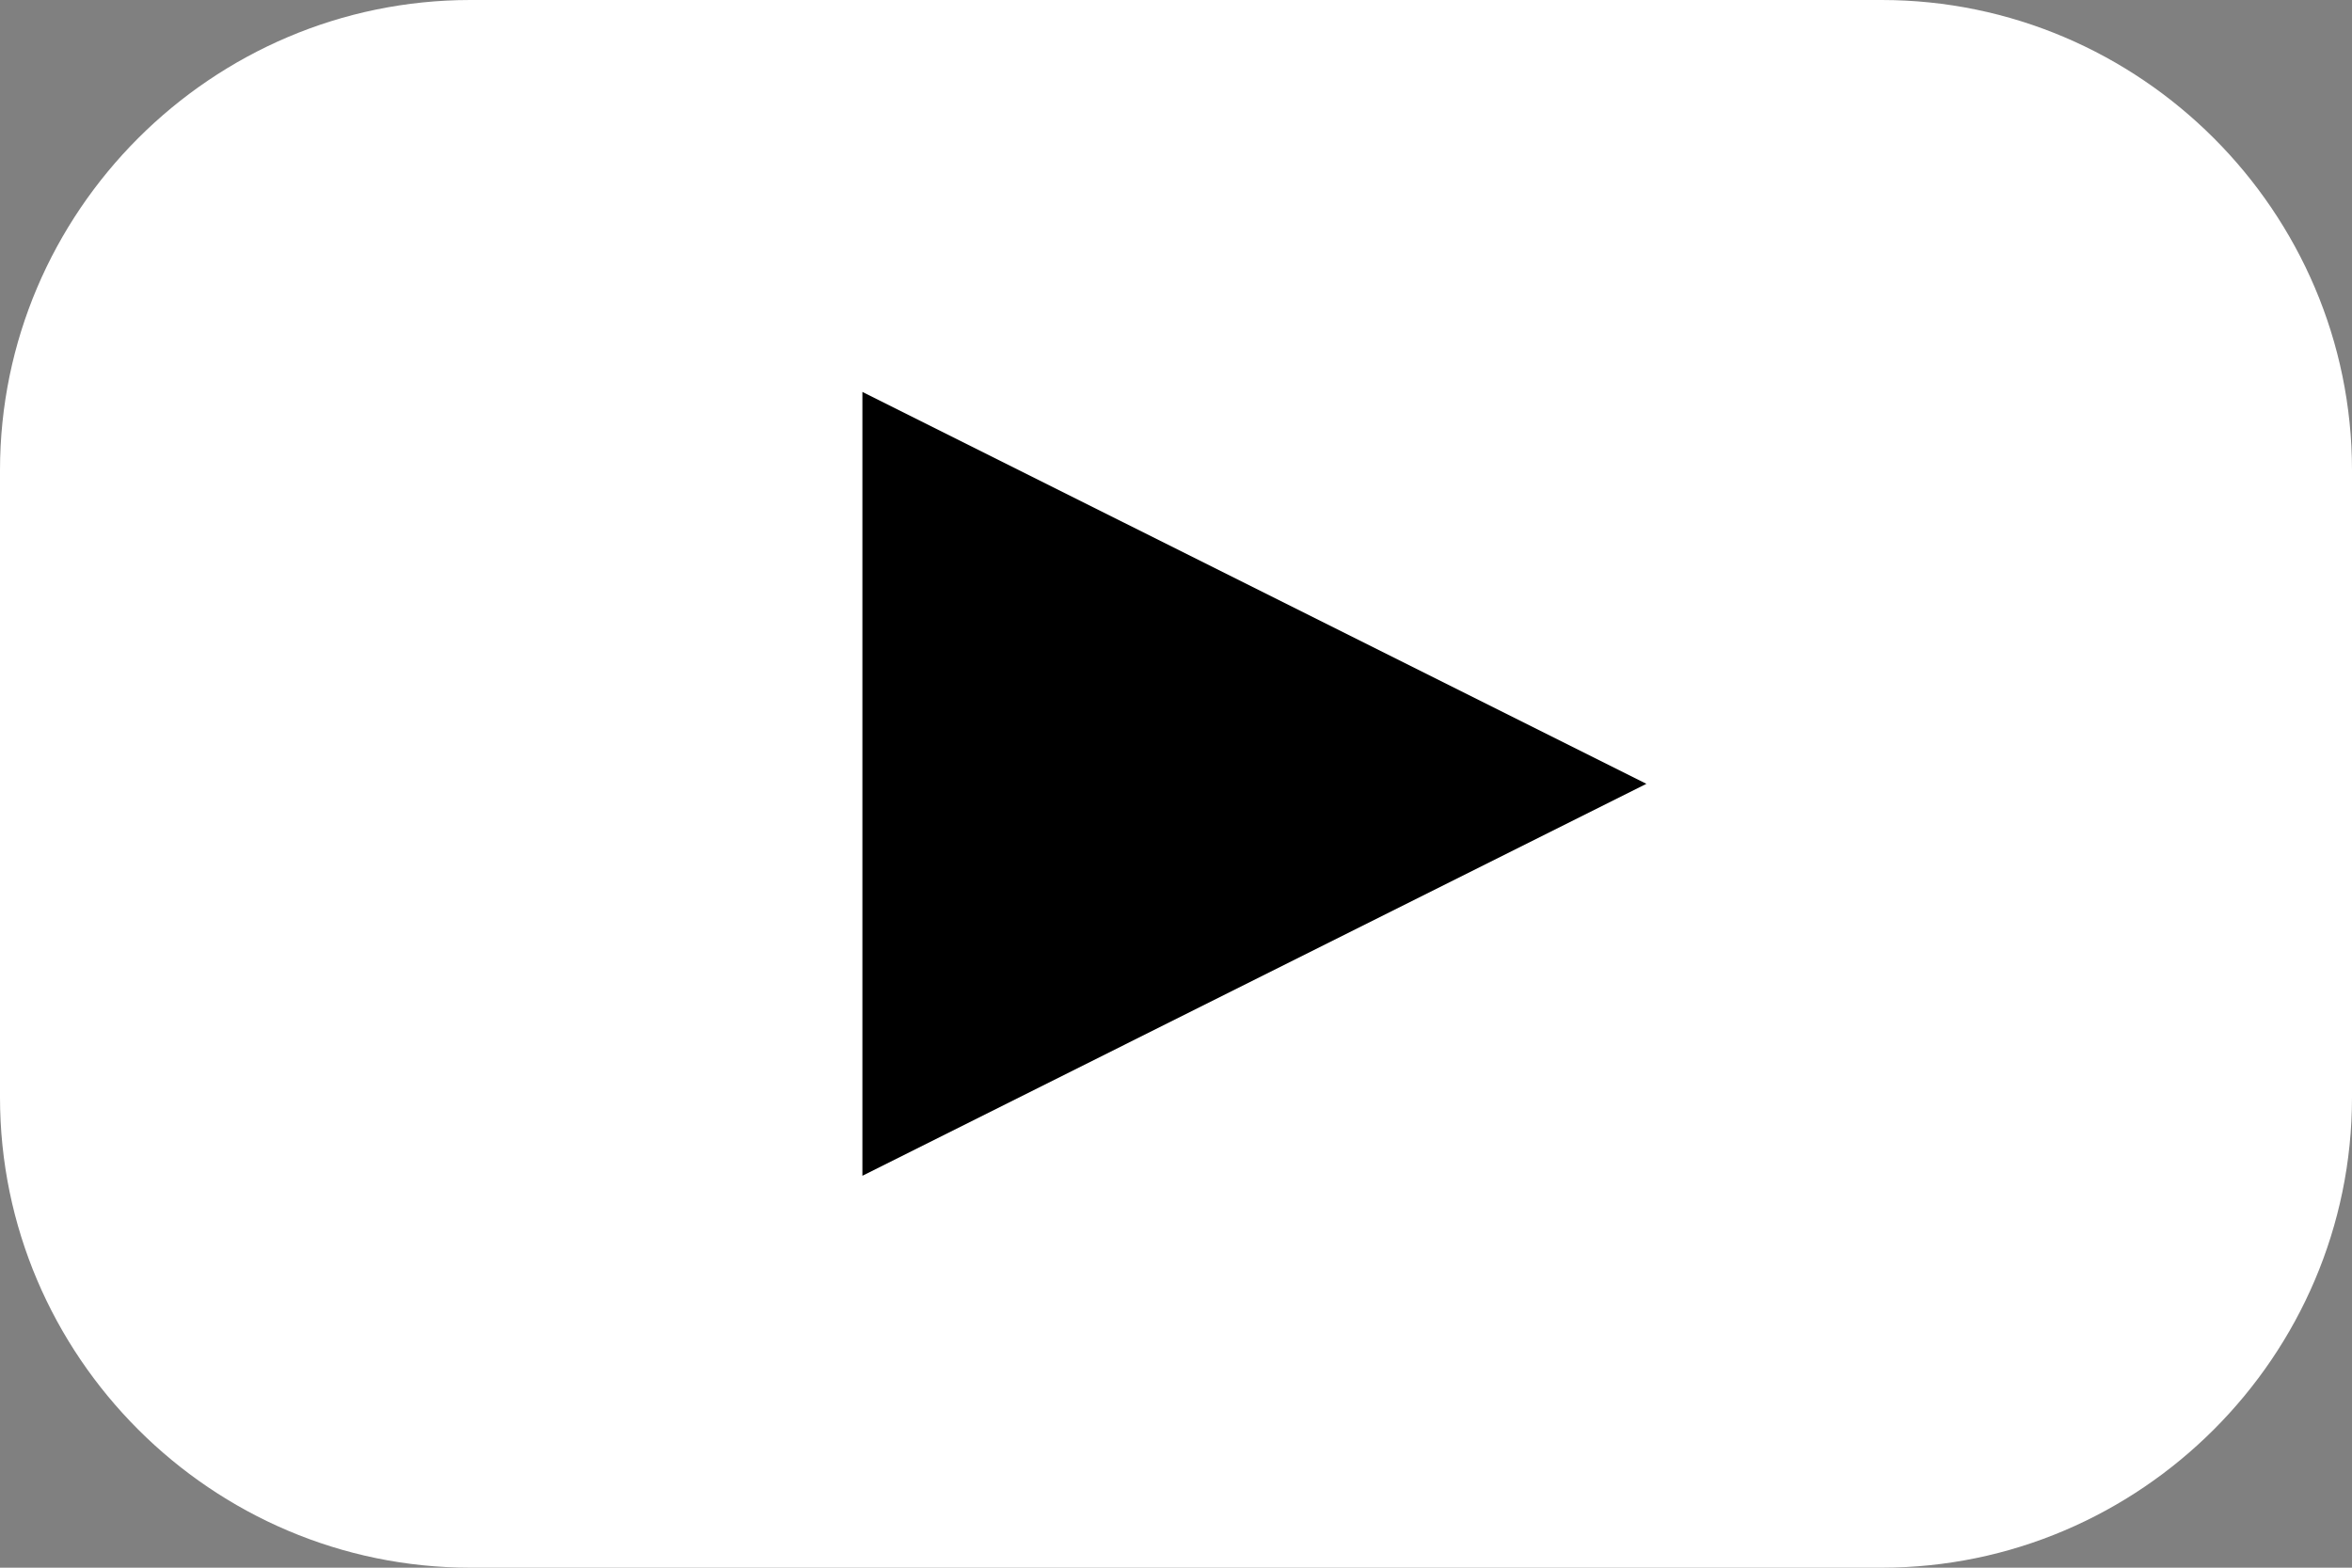 <?xml version="1.0" encoding="UTF-8"?> <svg xmlns="http://www.w3.org/2000/svg" width="60" height="40" viewBox="0 0 60 40" fill="none"><rect x="0" y="0" width="60" height="40" fill="#808080" stroke="none"/> <path d="M48 40H12C5.4 40 0 34.6 0 28V12C0 5.4 5.4 0 12 0H48C54.6 0 60 5.4 60 12V28C60 34.6 54.6 40 48 40Z" fill="white"></path> <path d="M22 30V10L42 20L22 30Z" fill="black"></path> </svg> 